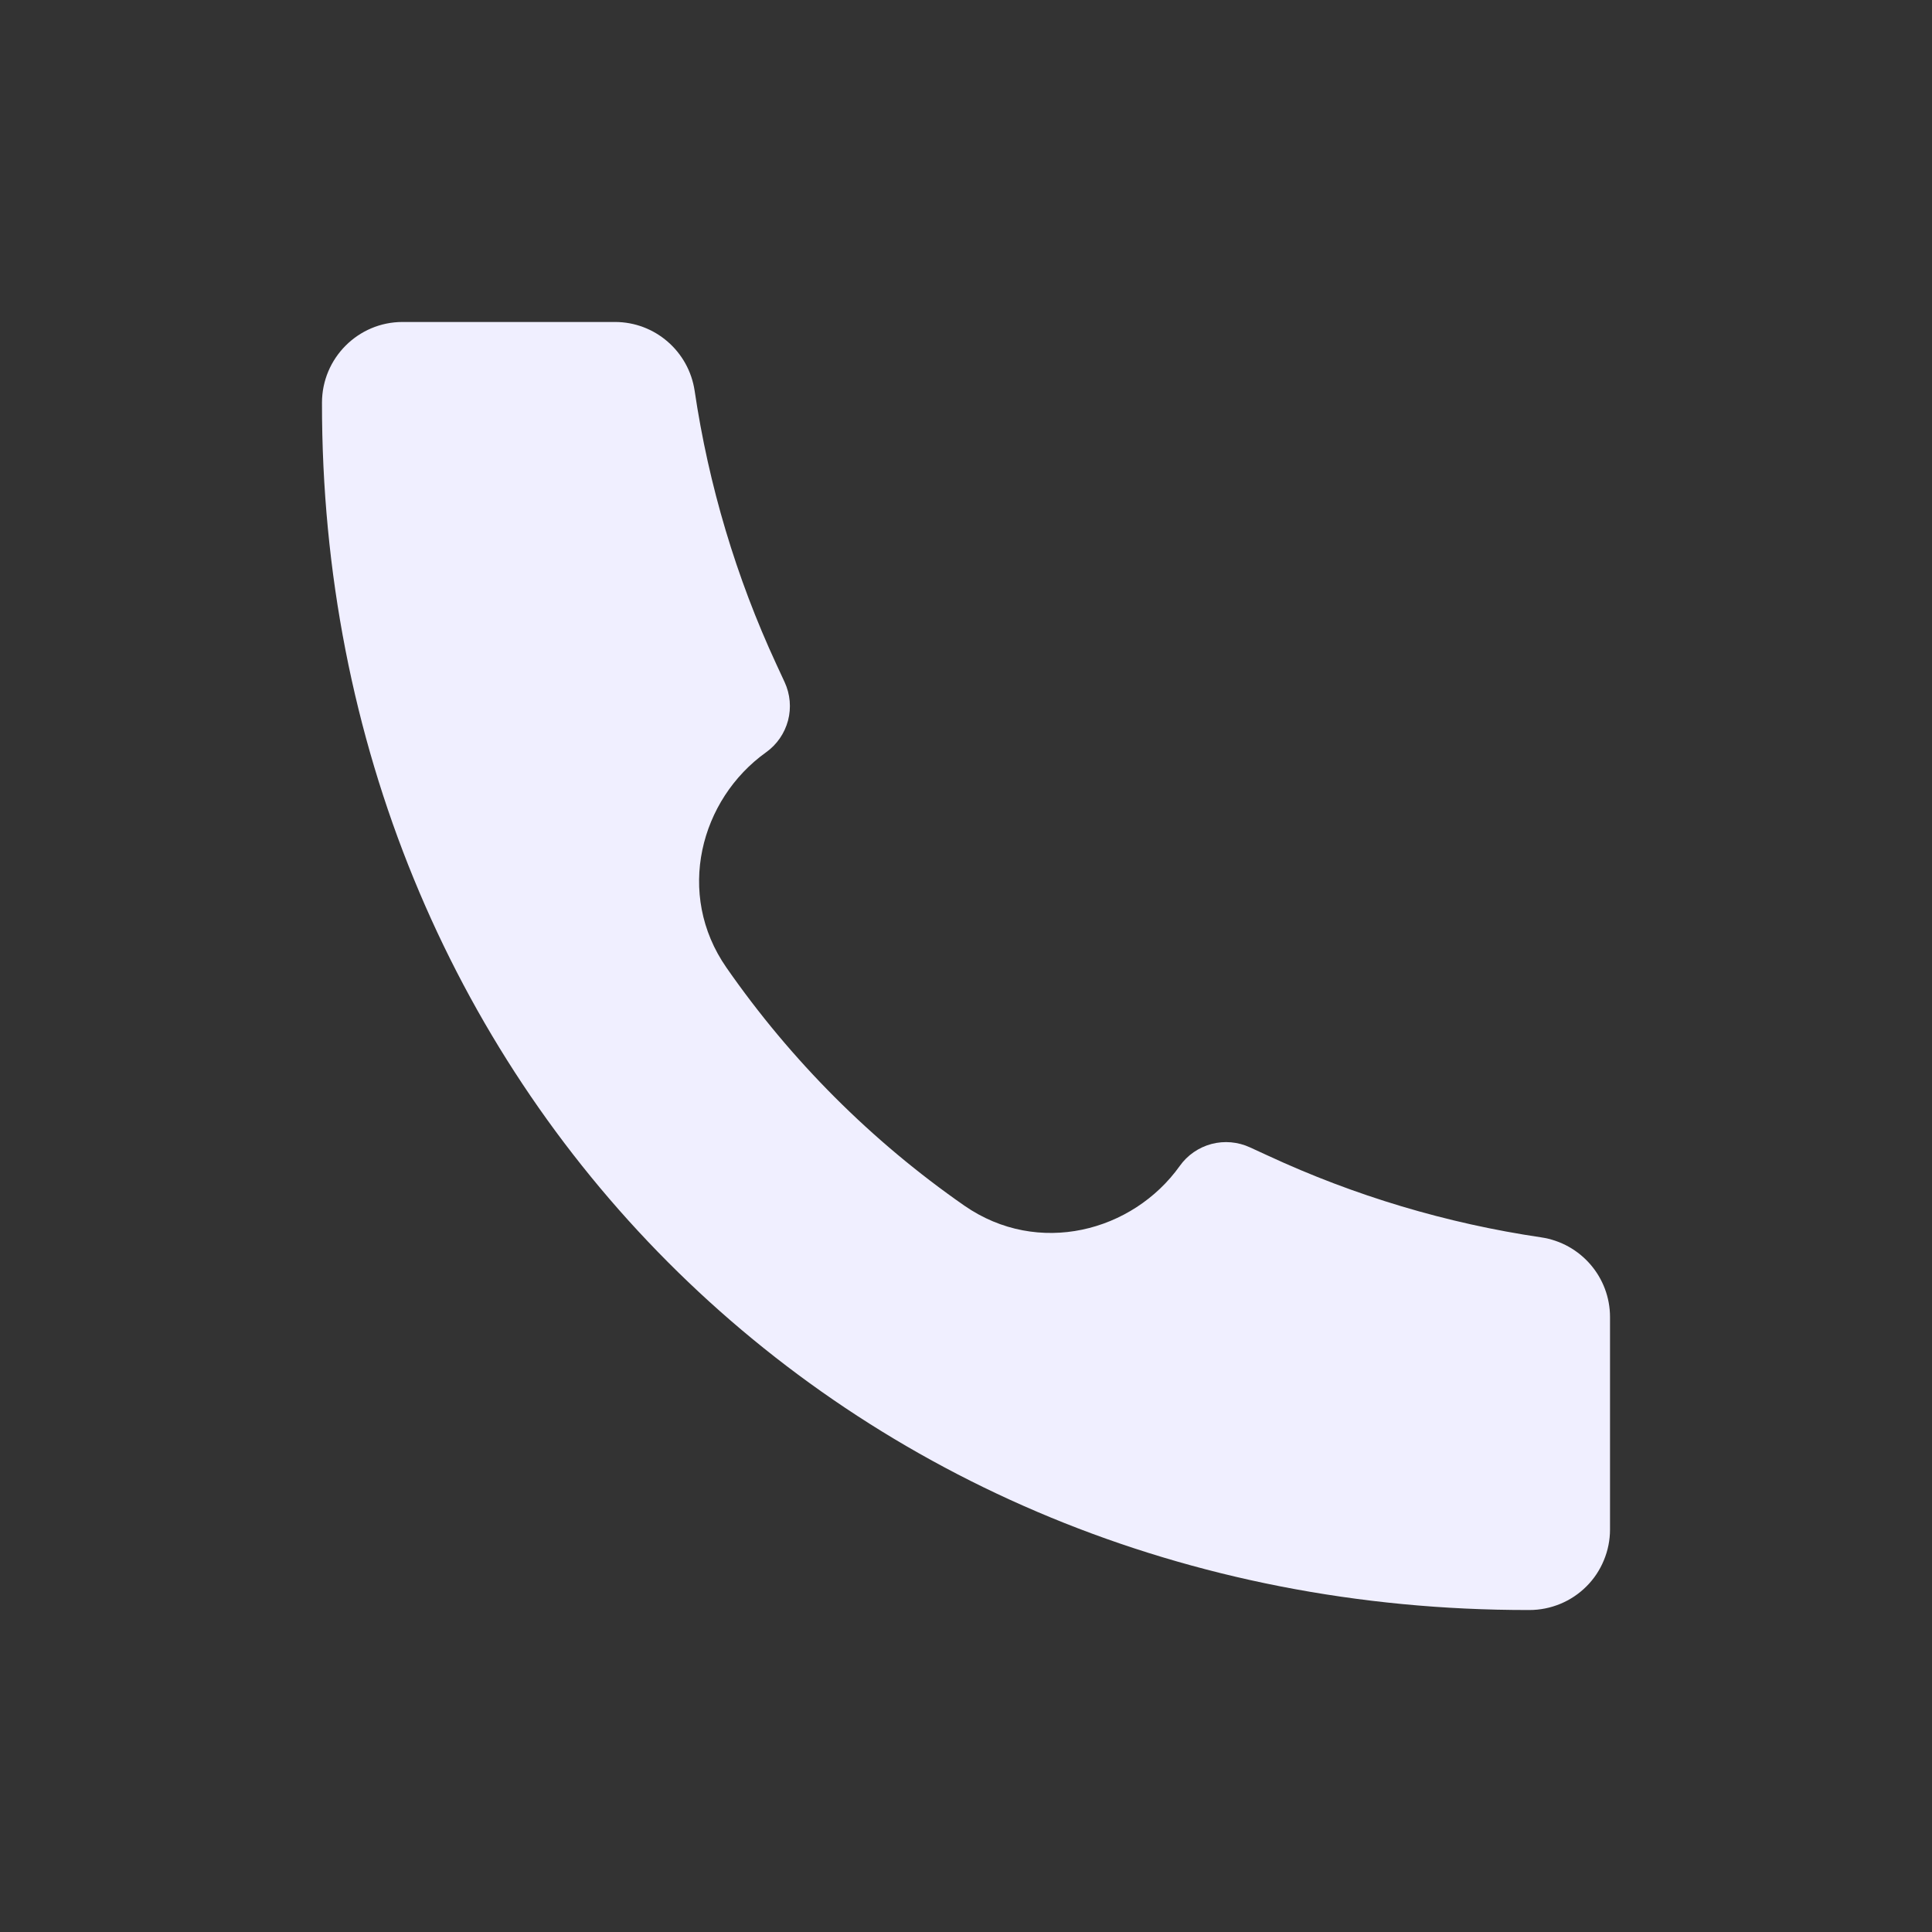 <?xml version="1.0" encoding="UTF-8"?> <svg xmlns="http://www.w3.org/2000/svg" width="35" height="35" viewBox="0 0 35 35" fill="none"><rect x="0" y="0" width="35" height="35" fill="#333333" stroke="none"/> <path d="M27.704 29.167C15.263 29.184 5.82 19.629 5.833 7.296C5.833 6.49 6.487 5.833 7.292 5.833H11.142C11.864 5.833 12.477 6.364 12.584 7.079C12.838 8.793 13.336 10.461 14.064 12.033L14.214 12.357C14.315 12.575 14.337 12.821 14.276 13.053C14.214 13.285 14.074 13.489 13.879 13.628C12.686 14.48 12.231 16.194 13.16 17.529C14.329 19.211 15.789 20.672 17.471 21.842C18.808 22.769 20.522 22.314 21.372 21.123C21.511 20.927 21.715 20.786 21.948 20.724C22.18 20.663 22.427 20.685 22.645 20.786L22.967 20.934C24.539 21.664 26.208 22.163 27.921 22.416C28.636 22.523 29.167 23.137 29.167 23.86V27.709C29.167 27.9 29.129 28.09 29.055 28.267C28.982 28.444 28.875 28.605 28.739 28.74C28.603 28.876 28.442 28.983 28.265 29.056C28.088 29.129 27.898 29.167 27.707 29.167H27.704Z" fill="#F0EFFF"></path> </svg> 